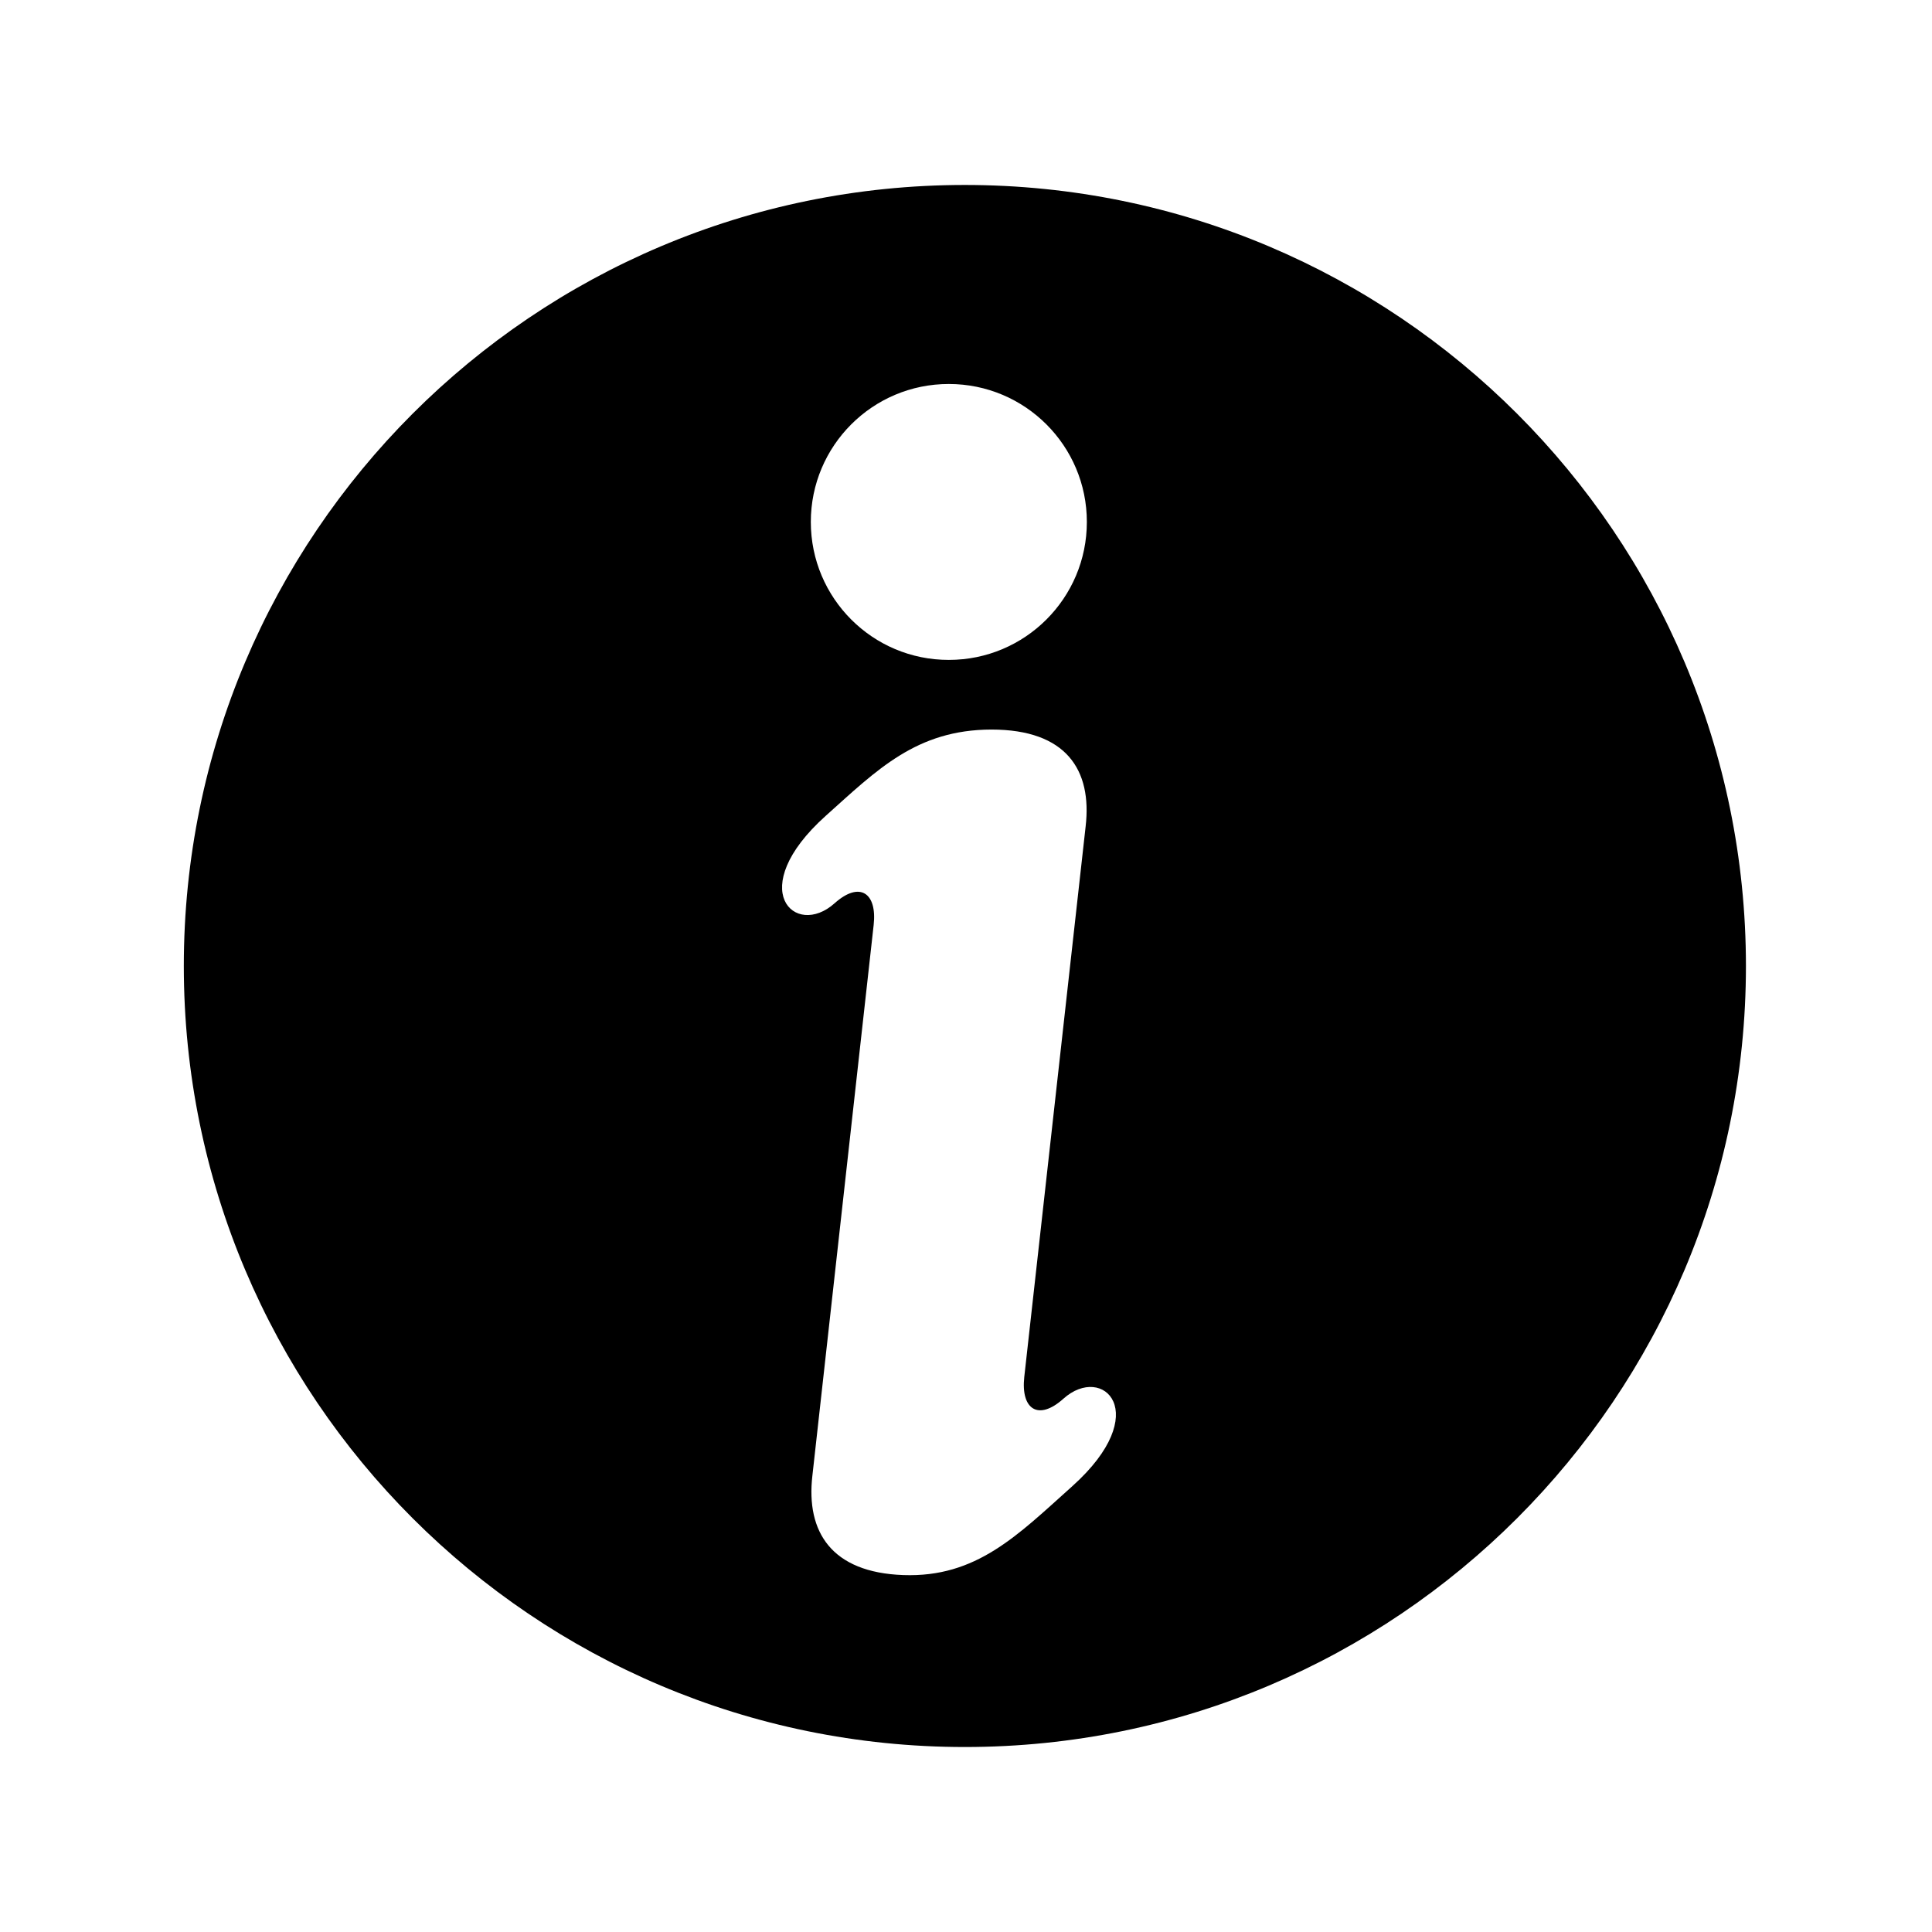 <?xml version="1.0" encoding="UTF-8"?>
<!-- Uploaded to: ICON Repo, www.svgrepo.com, Generator: ICON Repo Mixer Tools -->
<svg fill="#000000" width="800px" height="800px" version="1.1" viewBox="144 144 512 512" xmlns="http://www.w3.org/2000/svg">
 <path d="m406.75 337.34c19.883 0 26.676 10.758 24.957 25.648l-16.266 145.94c-0.934 8.535 3.707 11.723 10.379 5.738 10.469-9.395 24.027 3.727 2.363 23.18-14.578 13.066-25.426 24.262-44.816 23.562-19.012-0.676-25.801-11.438-24.078-26.328l16.238-145.94c0.953-8.527-3.711-11.711-10.355-5.762-10.496 9.414-24.027-3.707-2.363-23.16 13.652-12.23 24.059-22.844 43.941-22.879zm-11.289-91.578c20.18 0 36.566 16.355 36.566 36.559 0 20.203-16.387 36.559-36.566 36.559-20.203 0.035-36.586-16.355-36.586-36.559-0.004-20.203 16.383-36.582 36.586-36.559zm4.231-52.746c-114.29 0-206.98 92.664-206.98 206.98 0 114.29 92.691 206.98 206.98 206.98 114.32 0 206.98-92.695 207-206.98-0.031-114.32-92.688-206.98-207.01-206.98z"/>
</svg>
